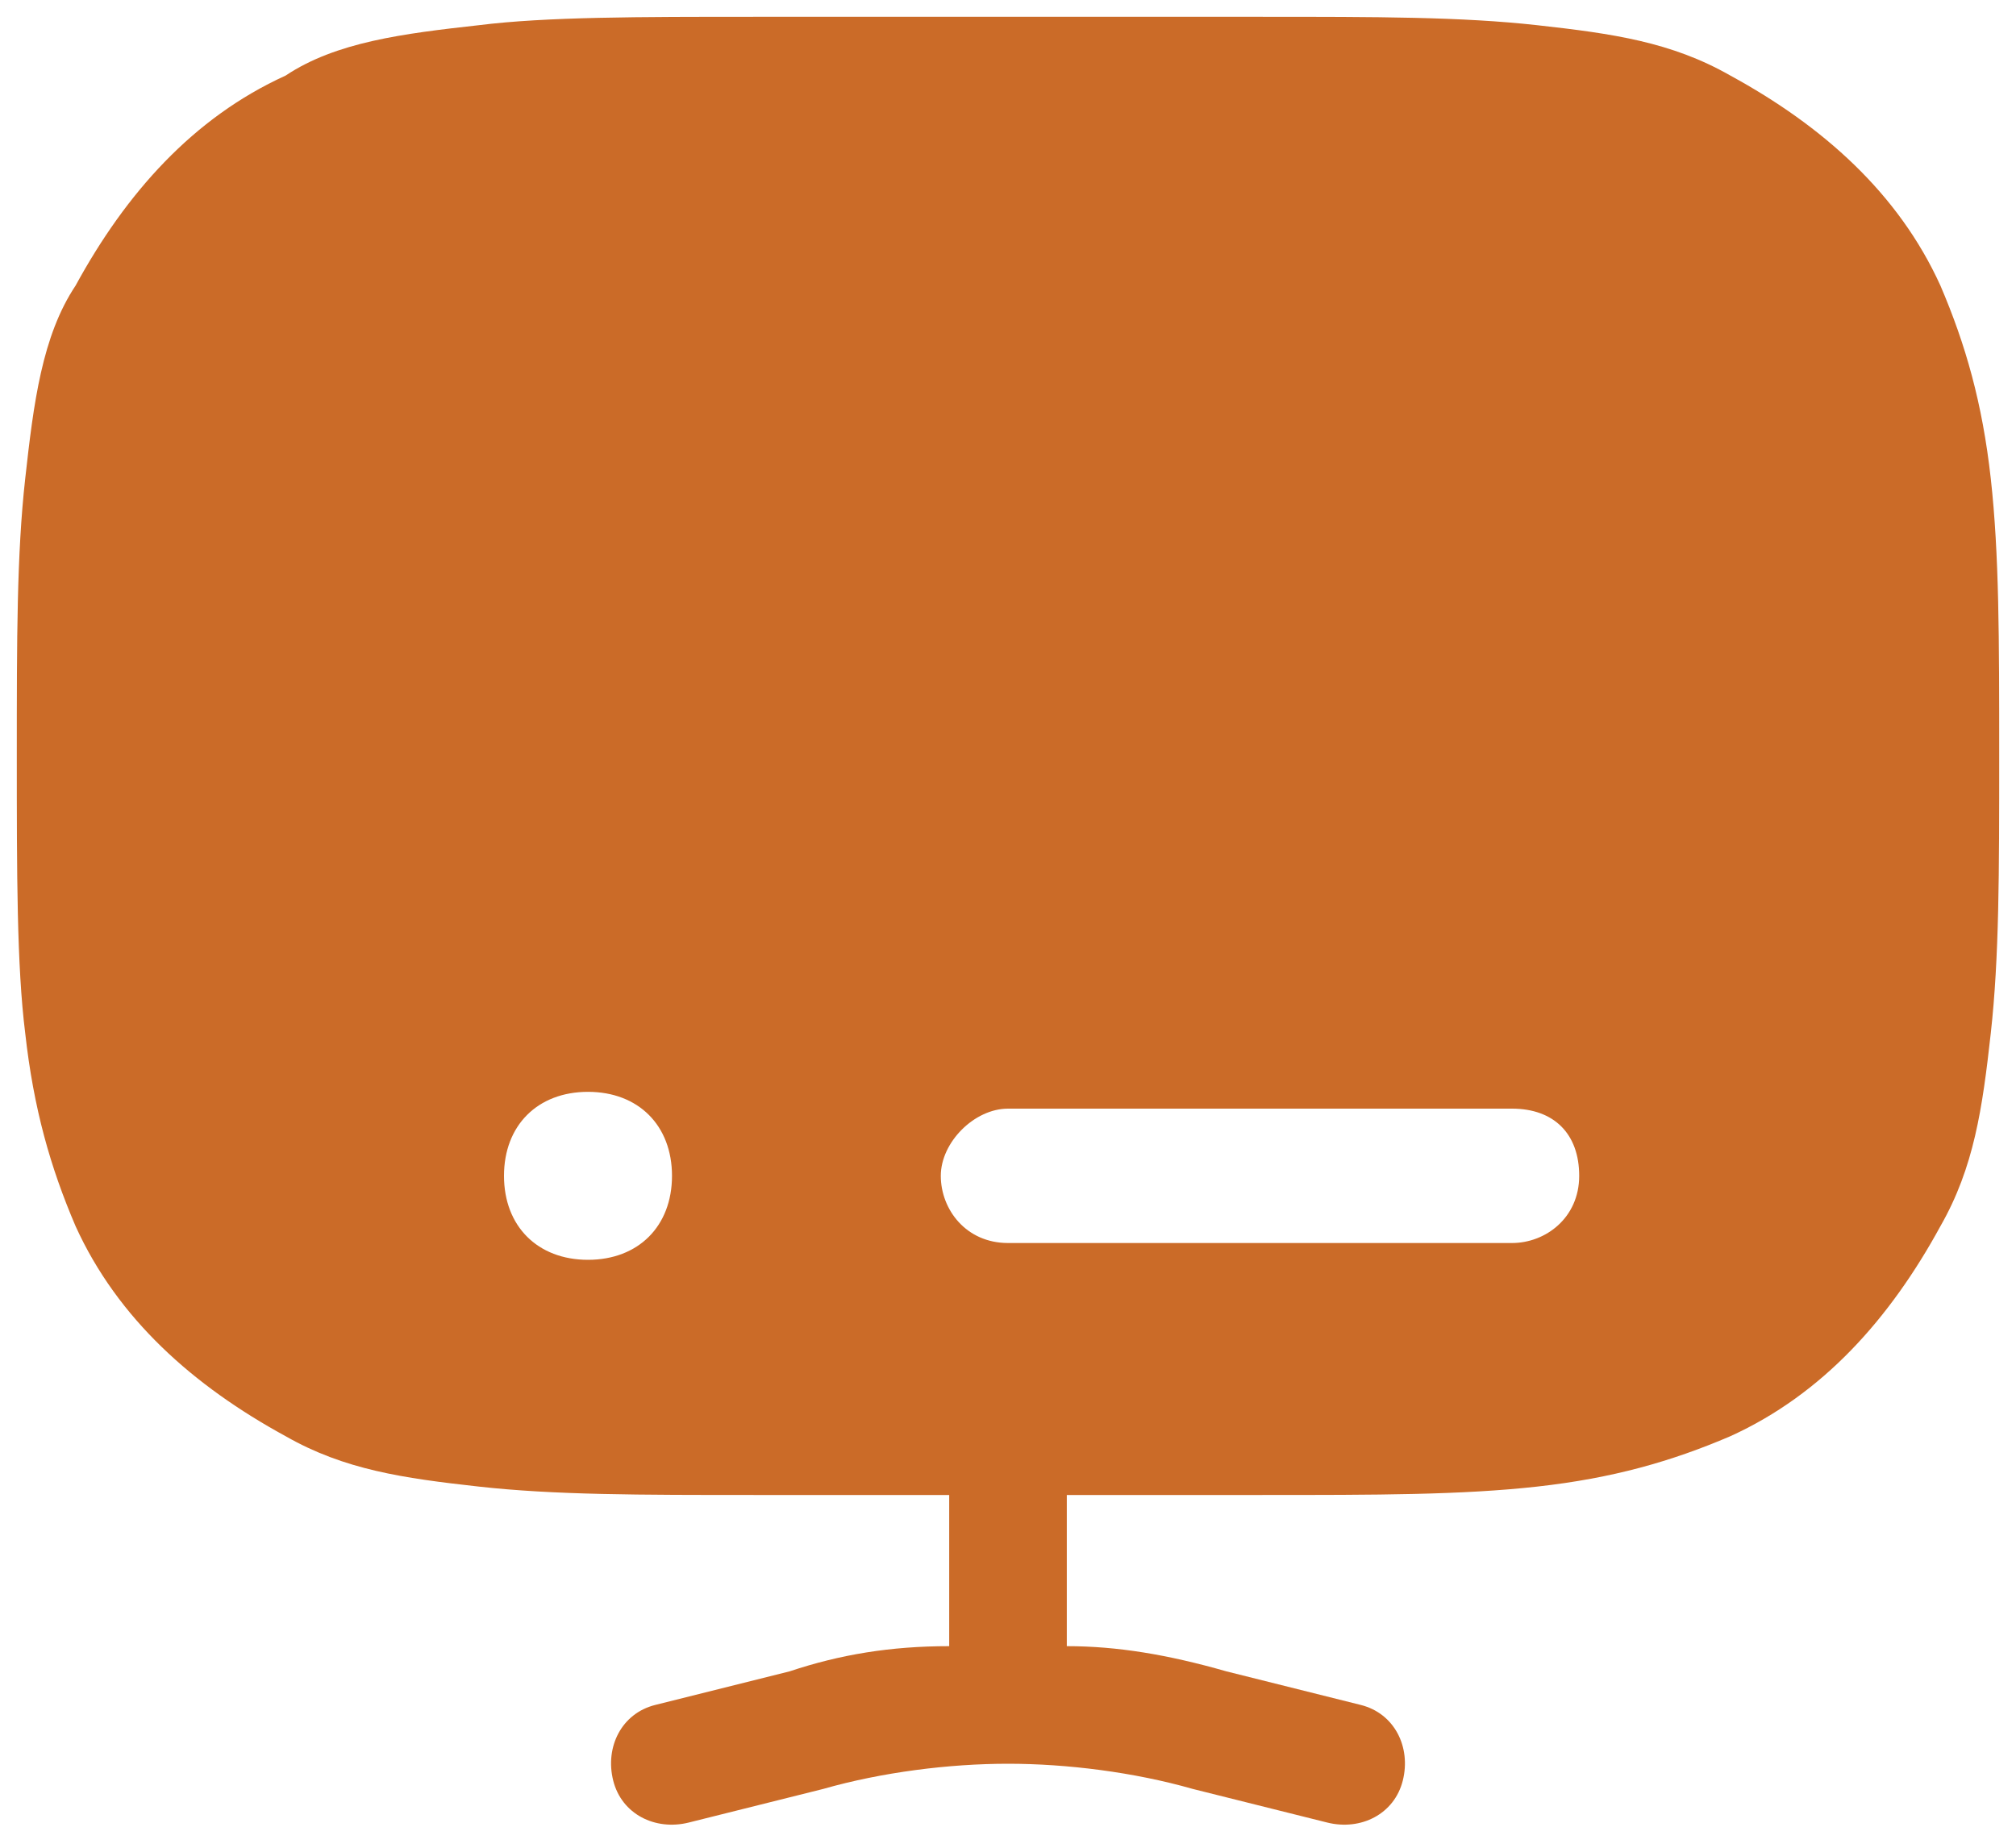 <?xml version="1.0" encoding="UTF-8"?> <!-- Generator: Adobe Illustrator 24.2.0, SVG Export Plug-In . SVG Version: 6.00 Build 0) --> <svg xmlns="http://www.w3.org/2000/svg" xmlns:xlink="http://www.w3.org/1999/xlink" id="Слой_1" x="0px" y="0px" viewBox="0 0 24 22" style="enable-background:new 0 0 24 22;" xml:space="preserve"> <style type="text/css"> .st0{fill-rule:evenodd;clip-rule:evenodd;fill:#CB6B28;} </style> <path class="st0" d="M15,0.2c1.4,0,2.4,0,3.3,0.1c0.9,0.1,1.6,0.2,2.3,0.6c1.1,0.6,2,1.4,2.5,2.5c0.3,0.7,0.5,1.4,0.6,2.3 c0.1,0.9,0.1,1.9,0.1,3.3V9c0,1.4,0,2.4-0.1,3.3c-0.1,0.9-0.2,1.6-0.6,2.3c-0.6,1.1-1.4,2-2.5,2.5c-0.7,0.3-1.4,0.5-2.3,0.6 c-0.9,0.1-1.9,0.1-3.3,0.1h-2.3v1.8c0.6,0,1.2,0.1,1.9,0.3l1.6,0.4c0.4,0.1,0.6,0.5,0.5,0.9s-0.5,0.6-0.9,0.5l-1.6-0.4 c-0.7-0.2-1.5-0.3-2.2-0.3s-1.5,0.1-2.2,0.3l-1.6,0.4c-0.4,0.1-0.8-0.1-0.9-0.5s0.1-0.8,0.5-0.9l1.6-0.4c0.6-0.2,1.2-0.3,1.9-0.3 v-1.8H9c-1.4,0-2.4,0-3.3-0.1c-0.9-0.1-1.6-0.2-2.3-0.6c-1.1-0.6-2-1.4-2.5-2.5c-0.3-0.7-0.5-1.4-0.6-2.3C0.2,11.5,0.2,10.4,0.2,9V9 c0-1.4,0-2.4,0.1-3.3C0.4,4.8,0.5,4,0.9,3.4c0.6-1.1,1.4-2,2.5-2.5C4,0.5,4.8,0.4,5.7,0.3C6.5,0.2,7.6,0.2,9,0.2H15z M11.2,14 c0,0.4,0.3,0.8,0.8,0.8h6c0.4,0,0.8-0.3,0.8-0.8s-0.3-0.8-0.8-0.8h-6C11.6,13.2,11.2,13.6,11.2,14z M8,14c0,0.6-0.4,1-1,1 c-0.6,0-1-0.4-1-1s0.4-1,1-1C7.6,13,8,13.4,8,14z"></path> </svg> 